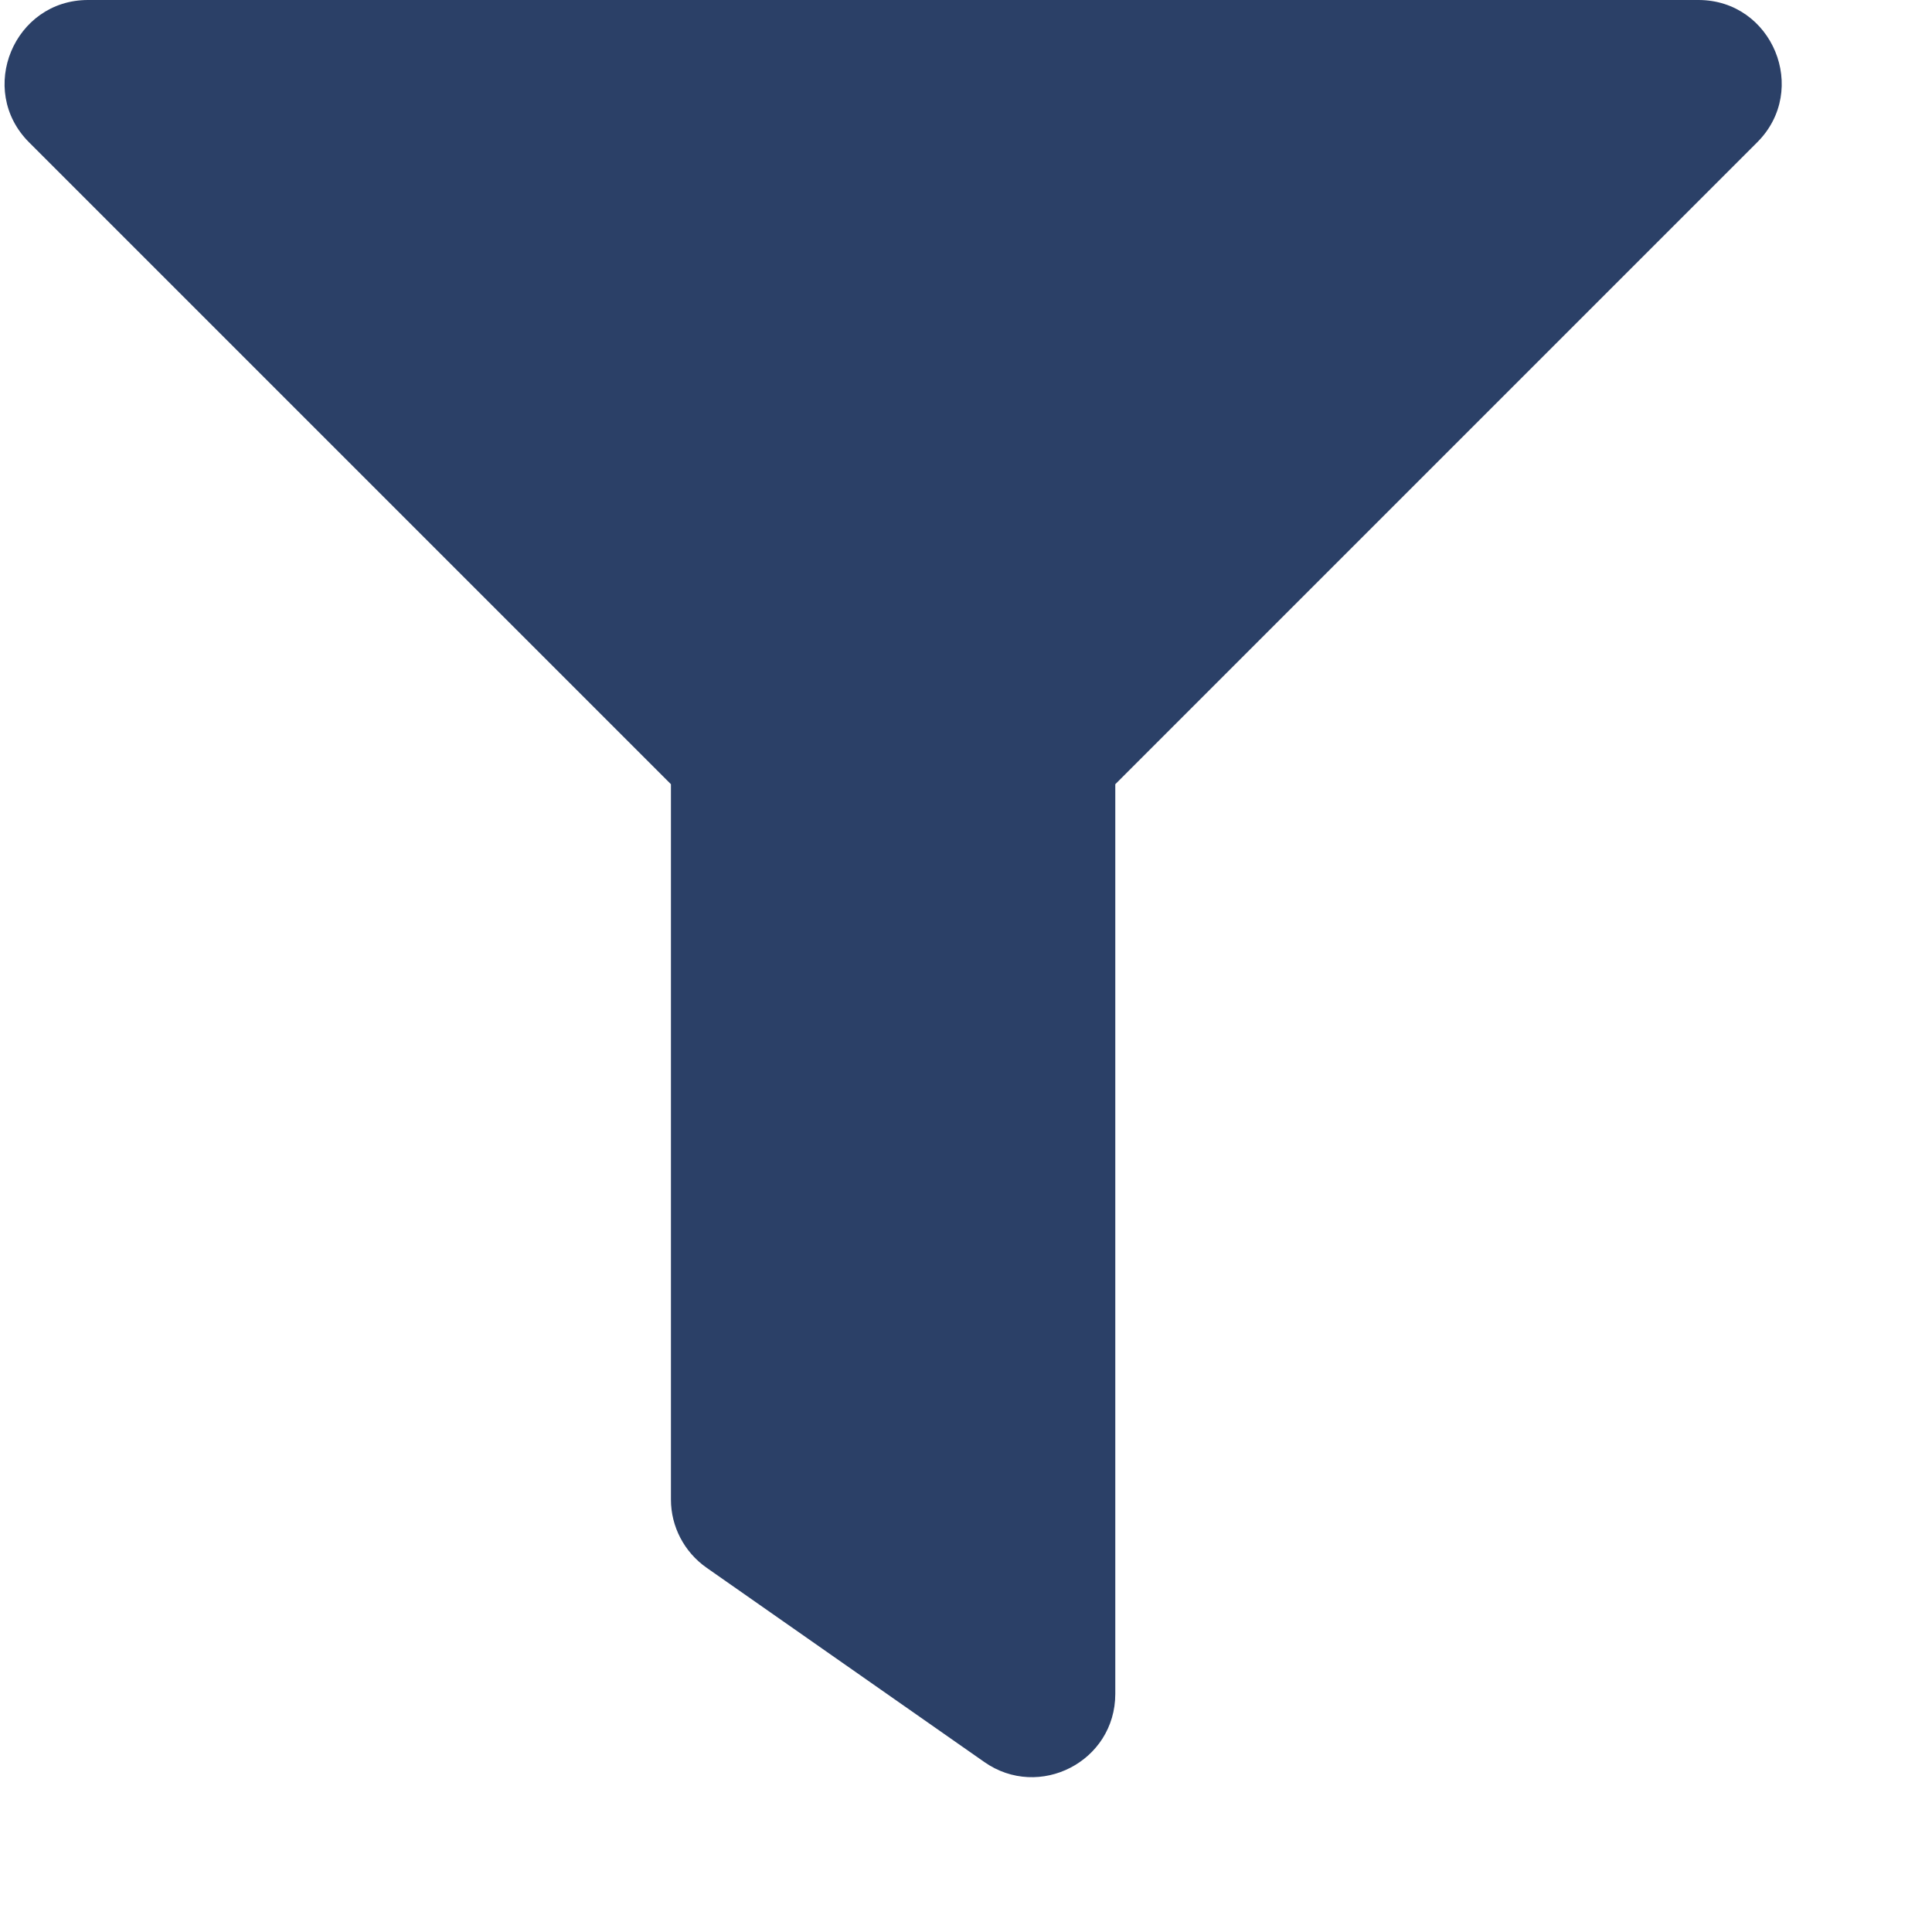 <?xml version="1.0" encoding="UTF-8"?>
<svg width="11px" height="11px" viewBox="0 0 11 11" version="1.1" xmlns="http://www.w3.org/2000/svg" xmlns:xlink="http://www.w3.org/1999/xlink" id="filter-btn">
    <!-- Generator: Sketch 54.1 (76490) - https://sketchapp.com -->
    <title>filter.2</title>
    <desc>Created with Sketch.</desc>
    <g id="Page-1" stroke="none" stroke-width="1" fill="none" fill-rule="evenodd">
        <g id="filter" transform="translate(-791, -216)" fill="#2B4067" fill-rule="nonzero">
            <g id="search-bar" transform="translate(501.5, 201)">
                <g id="filter" transform="translate(289.526, 15)">
                    <path d="M9.644,-1.15463195e-14 L0.475,-1.15463195e-14 C0.054,-1.15463195e-14 -0.159,0.511 0.139,0.81 L3.794,4.465 L3.794,8.538 C3.794,8.692 3.87,8.837 3.997,8.926 L5.578,10.032 C5.89,10.251 6.324,10.03 6.324,9.644 L6.324,4.465 L9.979,0.81 C10.277,0.512 10.066,-1.15463195e-14 9.644,-1.15463195e-14 Z" id="filter-btn"></path>
                </g>
            </g>
        </g>
    </g>
</svg>